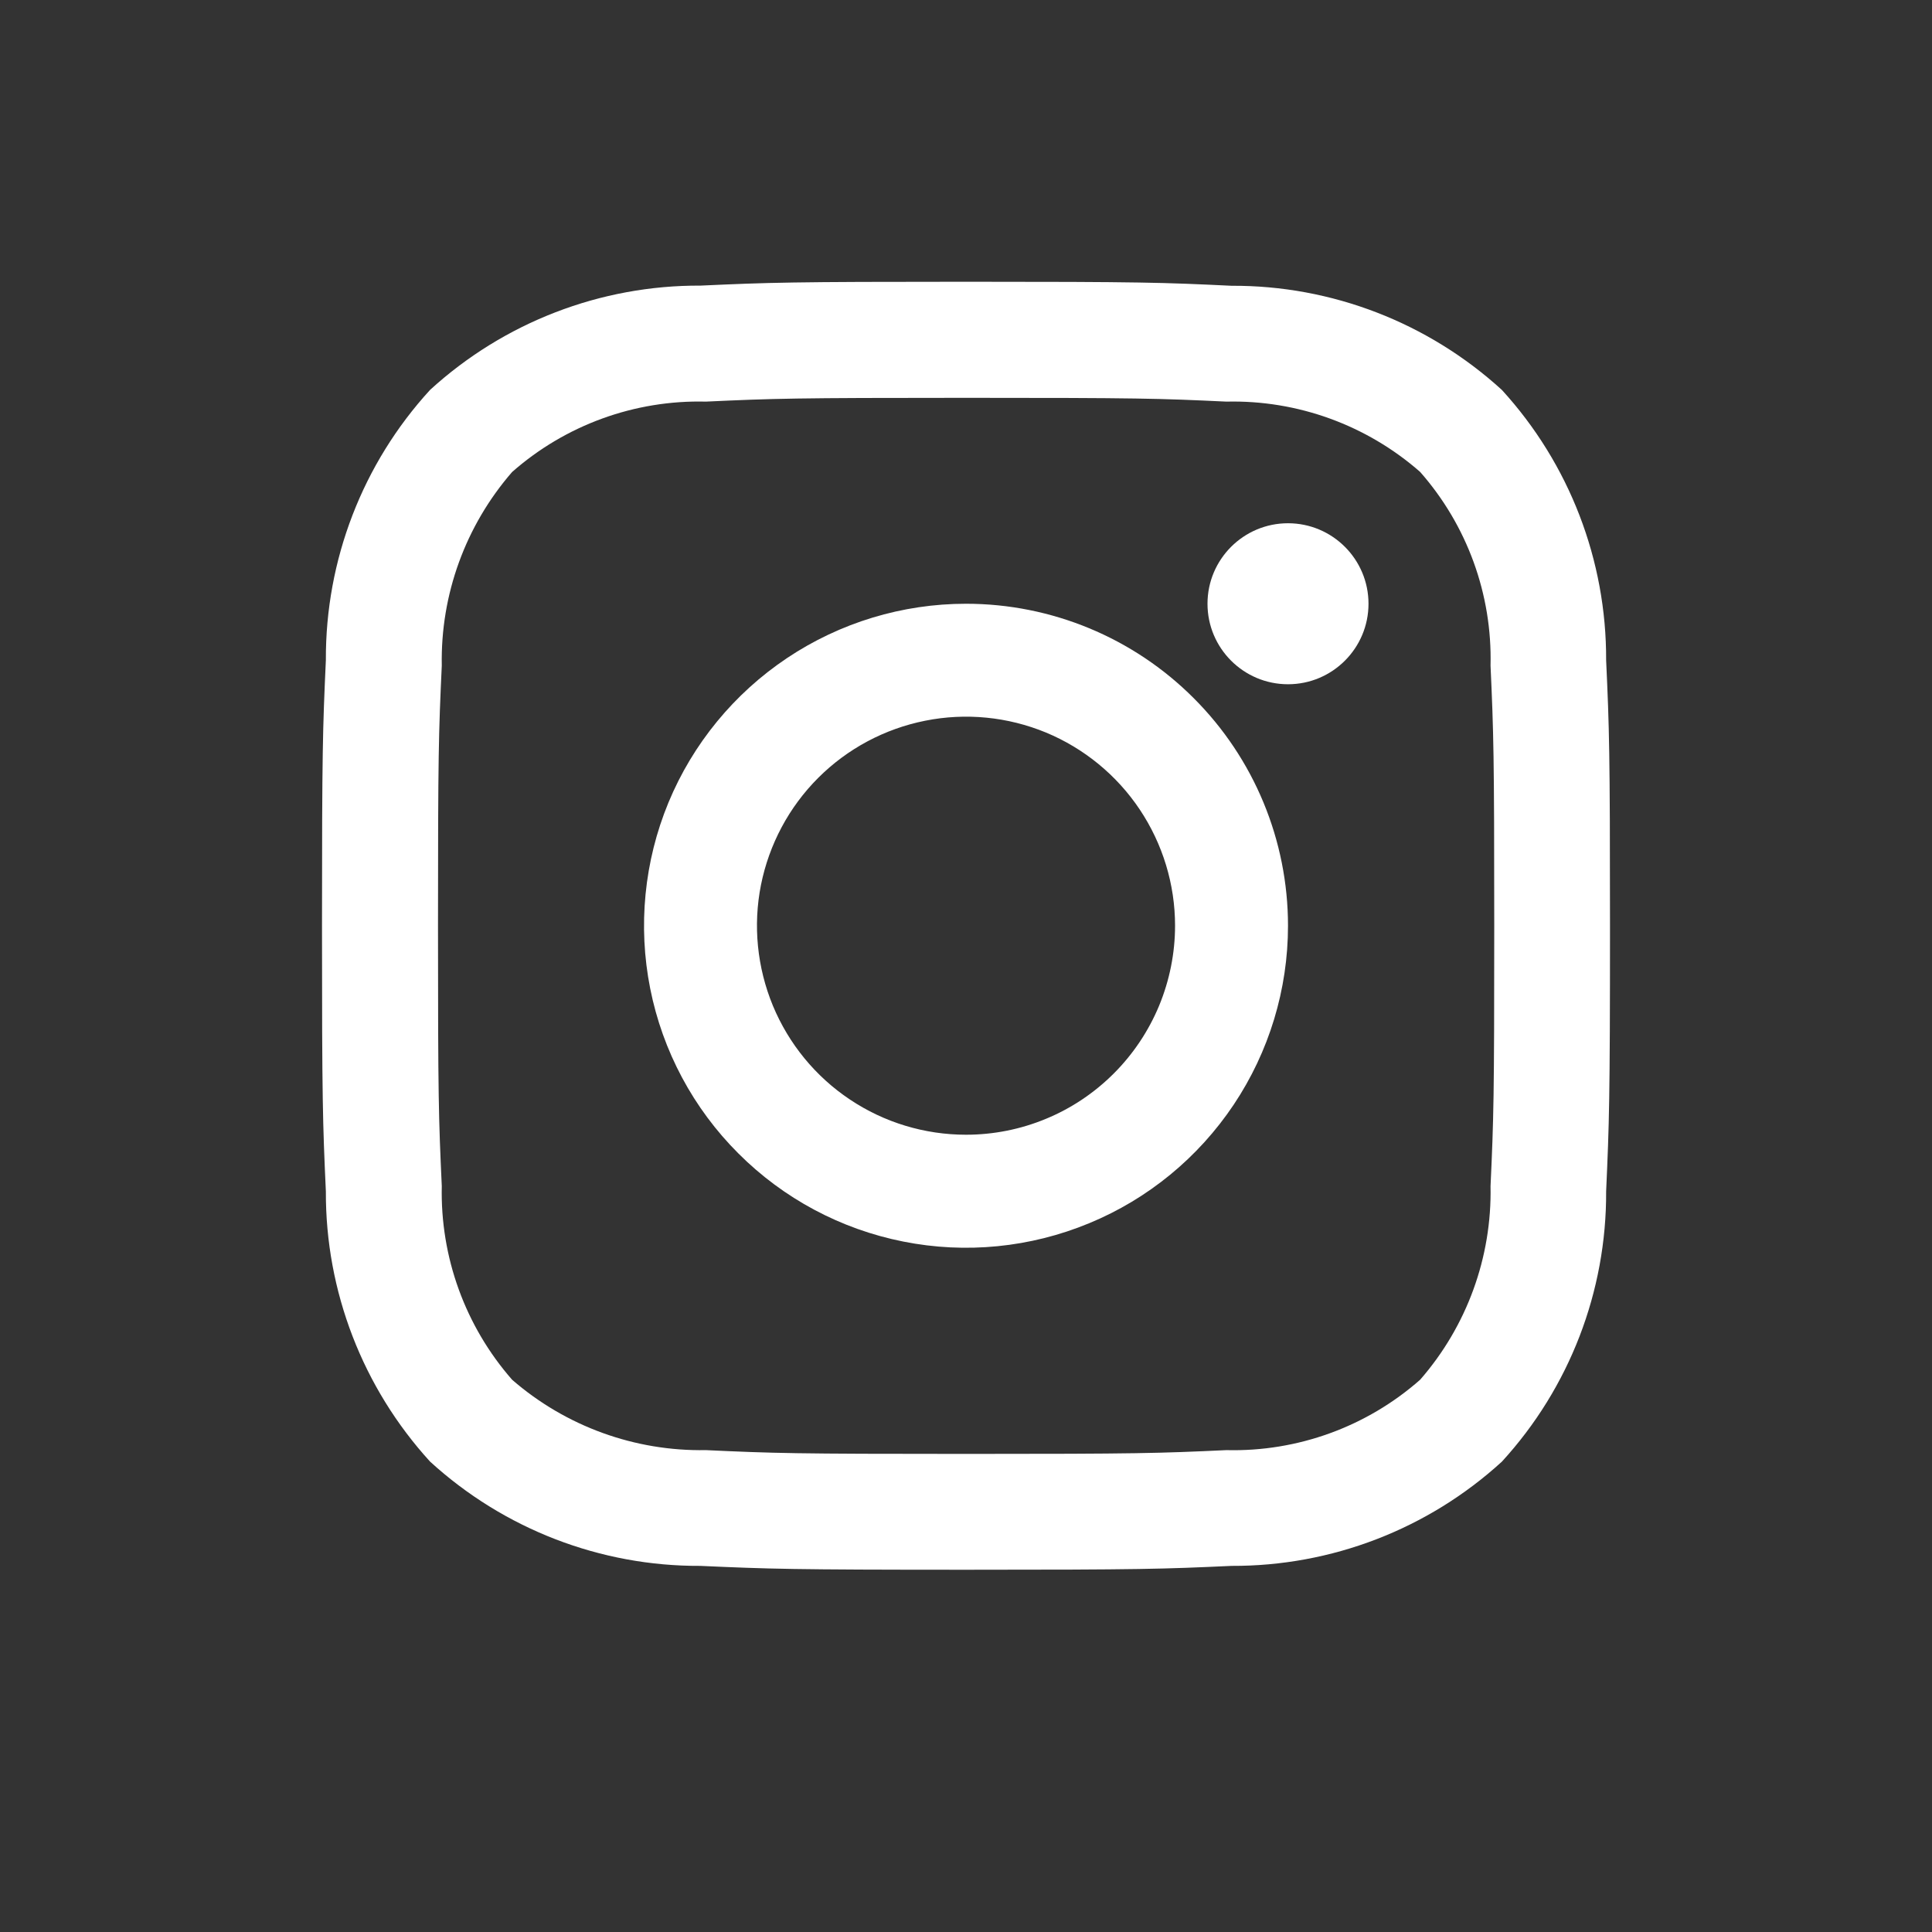 <svg width="24" height="24" viewBox="0 0 24 24" fill="none" xmlns="http://www.w3.org/2000/svg">
<rect x="0" y="0" width="24" height="24" fill="#333333" stroke="none"/>
<path d="M12.001 4.942C14.138 4.942 14.391 4.949 15.235 4.989C16.118 4.968 16.977 5.28 17.641 5.862C18.225 6.525 18.538 7.384 18.516 8.268C18.554 9.111 18.562 9.364 18.562 11.501C18.562 13.637 18.555 13.89 18.516 14.734C18.534 15.617 18.222 16.475 17.641 17.14C16.978 17.724 16.119 18.036 15.235 18.014C14.392 18.053 14.139 18.061 12.002 18.061C9.866 18.061 9.612 18.053 8.769 18.014C7.886 18.03 7.029 17.719 6.362 17.14C5.78 16.476 5.468 15.617 5.488 14.734C5.449 13.891 5.441 13.638 5.441 11.501C5.441 9.365 5.449 9.112 5.488 8.268C5.471 7.386 5.783 6.529 6.362 5.863C7.026 5.279 7.885 4.967 8.768 4.989C9.612 4.95 9.865 4.942 12.001 4.942ZM12.001 3.5C9.829 3.5 9.553 3.509 8.702 3.548C7.46 3.542 6.26 4.005 5.343 4.843C4.504 5.759 4.042 6.958 4.048 8.201C4.009 9.055 4 9.328 4 11.501C4 13.673 4.009 13.949 4.048 14.8C4.043 16.041 4.506 17.24 5.343 18.157C6.26 18.995 7.459 19.458 8.701 19.452C9.554 19.49 9.827 19.5 12 19.5C14.173 19.5 14.448 19.491 15.299 19.452C16.541 19.457 17.74 18.995 18.657 18.157C19.496 17.241 19.958 16.042 19.952 14.8C19.99 13.946 20 13.673 20 11.501C20 9.328 19.991 9.053 19.952 8.202C19.957 6.96 19.495 5.761 18.657 4.844C17.74 4.007 16.541 3.544 15.299 3.55C14.448 3.509 14.175 3.5 12.001 3.5Z" fill="white"/>
<path d="M12 7.5C11.209 7.5 10.435 7.735 9.778 8.174C9.12 8.614 8.607 9.238 8.304 9.969C8.002 10.7 7.923 11.504 8.077 12.28C8.231 13.056 8.612 13.769 9.172 14.328C9.731 14.888 10.444 15.269 11.22 15.423C11.996 15.578 12.8 15.498 13.531 15.195C14.262 14.893 14.886 14.38 15.326 13.722C15.765 13.065 16 12.291 16 11.5C16 10.439 15.579 9.422 14.828 8.672C14.078 7.921 13.061 7.5 12 7.5ZM12 14.096C11.486 14.096 10.984 13.944 10.557 13.658C10.13 13.373 9.798 12.967 9.601 12.493C9.405 12.018 9.353 11.496 9.453 10.993C9.554 10.489 9.801 10.026 10.164 9.663C10.527 9.3 10.99 9.053 11.493 8.953C11.997 8.852 12.519 8.904 12.994 9.1C13.468 9.297 13.874 9.63 14.159 10.057C14.444 10.484 14.597 10.986 14.597 11.499C14.597 11.84 14.529 12.178 14.399 12.493C14.268 12.808 14.077 13.094 13.836 13.335C13.595 13.576 13.309 13.768 12.994 13.898C12.679 14.029 12.341 14.096 12 14.096Z" fill="white"/>
<path d="M16 8.5C16.552 8.5 17 8.052 17 7.5C17 6.948 16.552 6.5 16 6.5C15.448 6.5 15 6.948 15 7.5C15 8.052 15.448 8.5 16 8.5Z" fill="white"/>
</svg>

